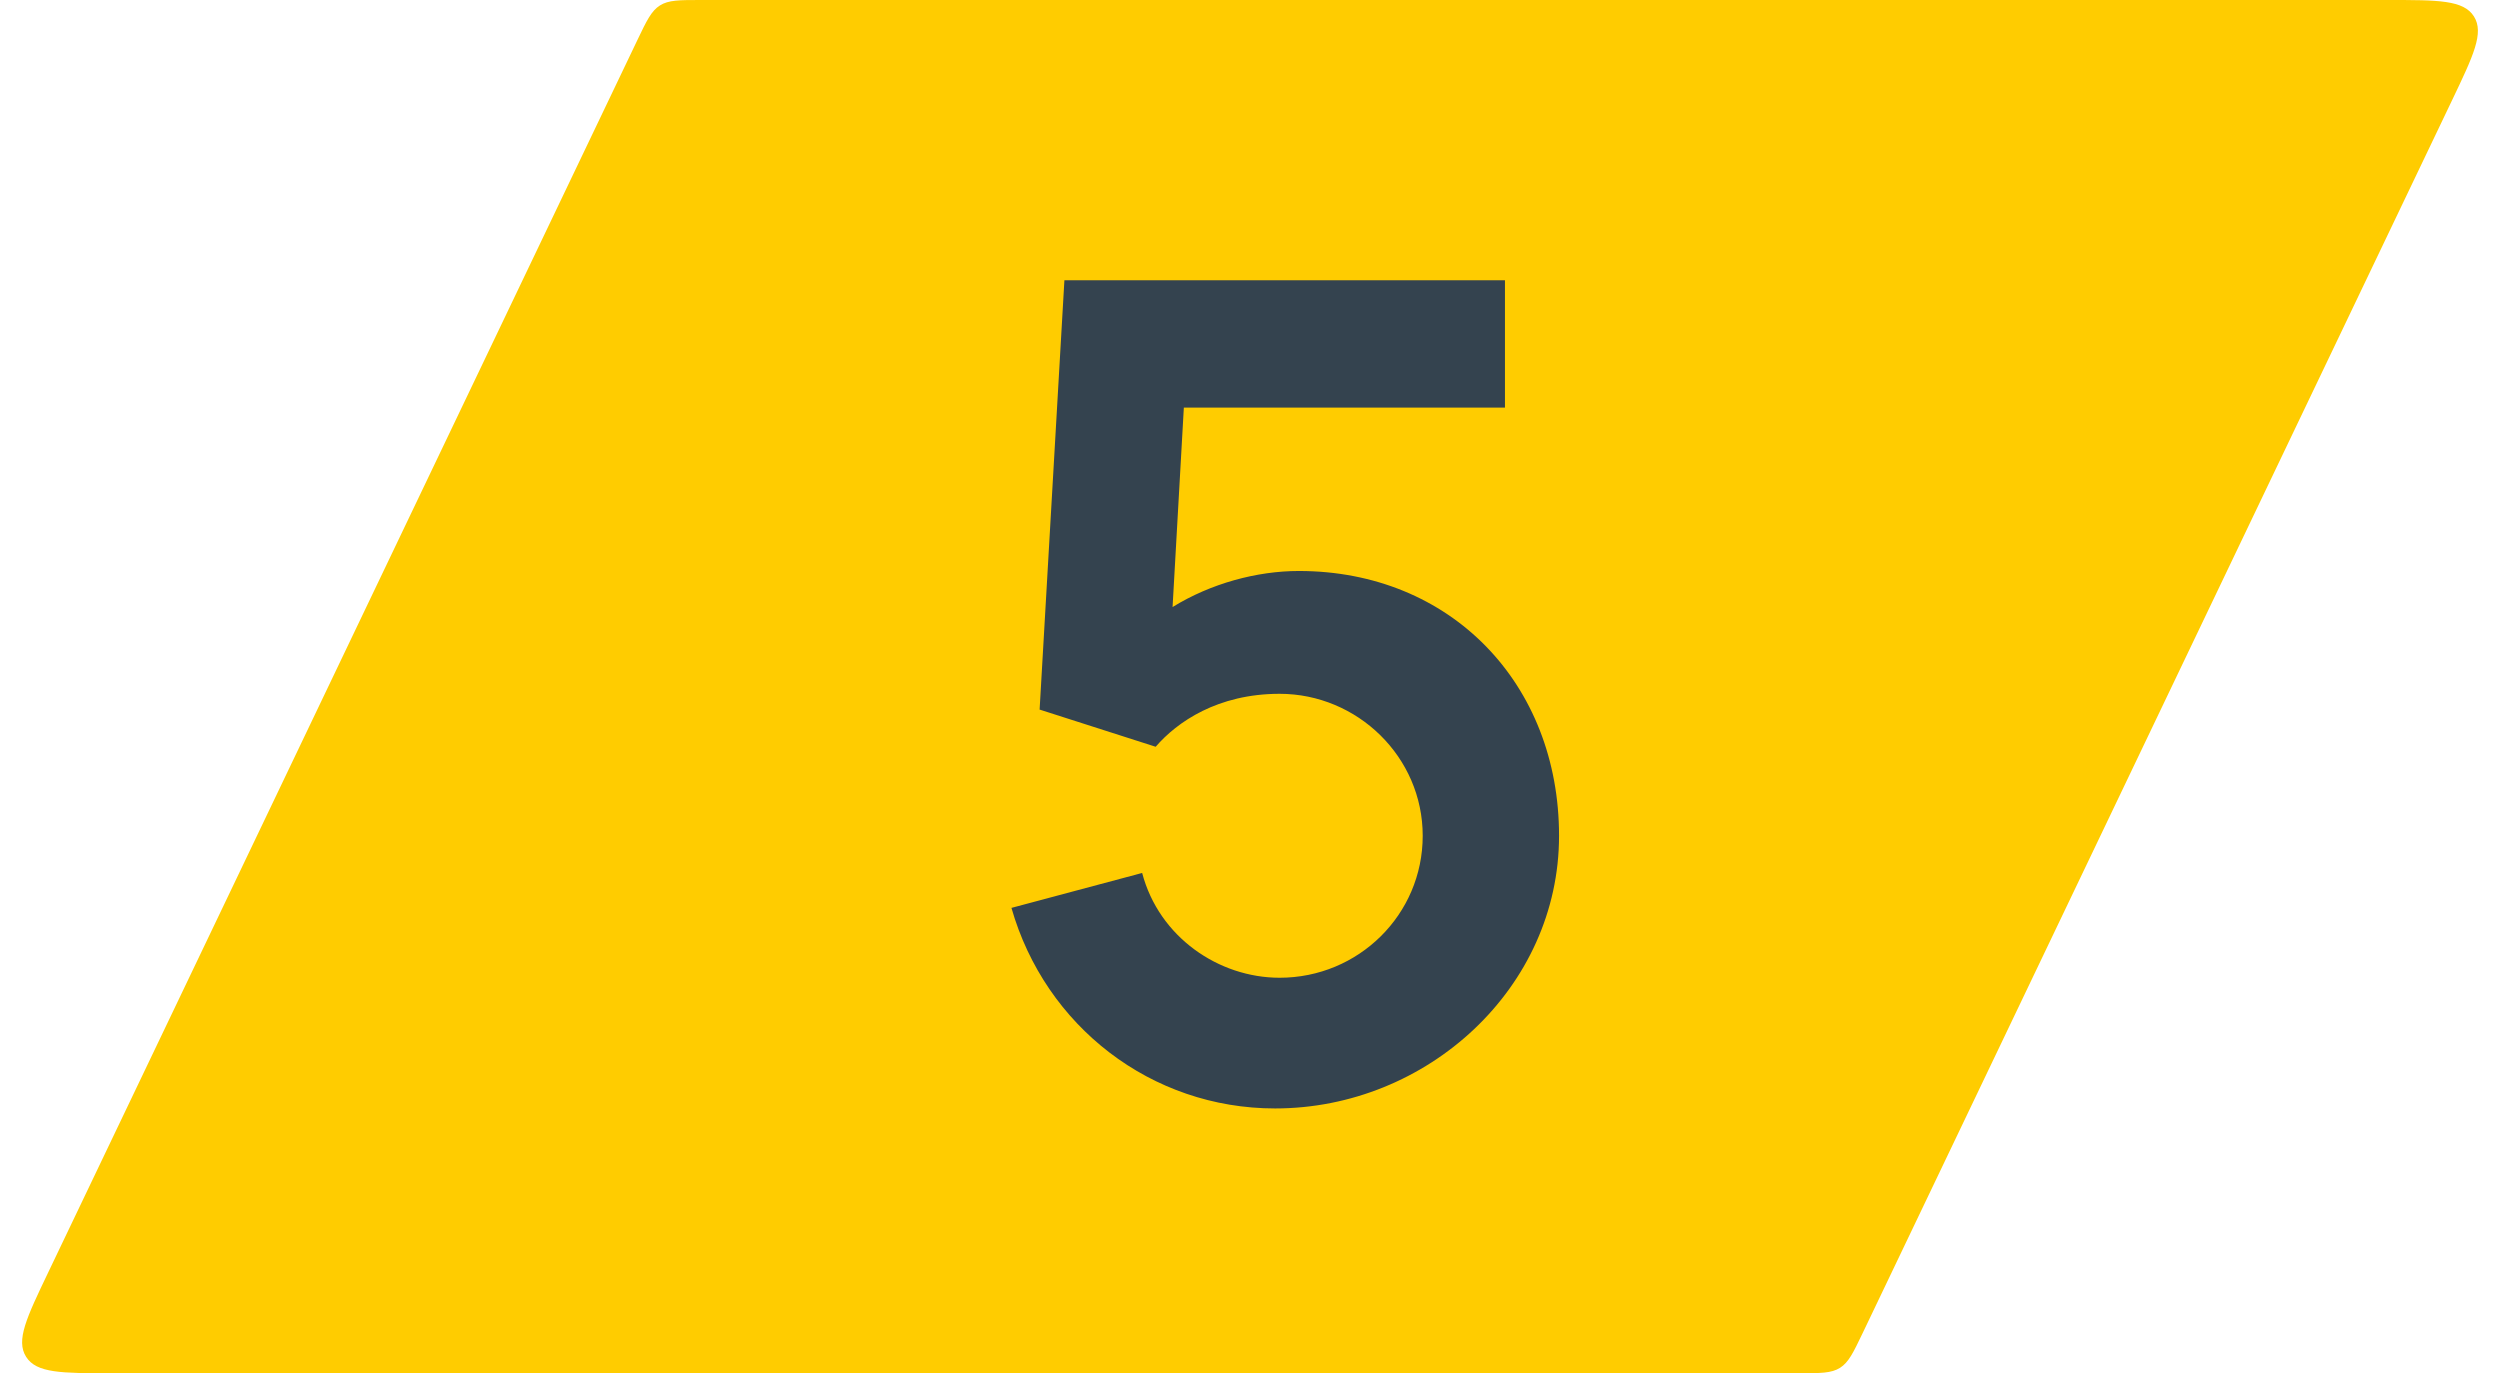 <?xml version="1.0" encoding="UTF-8"?> <svg xmlns="http://www.w3.org/2000/svg" width="71" height="39" viewBox="0 0 71 39" fill="none"><path d="M18.102 1.137C18.366 0.584 18.499 0.308 18.743 0.154C18.987 0 19.294 0 19.907 0H67.827C69.252 0 69.965 0 70.26 0.467C70.554 0.934 70.246 1.577 69.631 2.863L52.898 37.863C52.633 38.416 52.501 38.692 52.257 38.846C52.013 39 51.706 39 51.093 39H3.173C1.748 39 1.035 39 0.741 38.533C0.446 38.066 0.754 37.423 1.369 36.137L18.102 1.137Z" fill="#FFCC00"></path><path d="M36.885 16.216C41.205 16.216 44.277 19.416 44.277 23.736C44.277 28.056 40.533 31.48 36.213 31.48C32.693 31.48 29.685 29.144 28.725 25.784L32.437 24.792C32.917 26.616 34.613 27.768 36.341 27.768C38.581 27.768 40.405 25.976 40.405 23.736C40.405 21.496 38.549 19.704 36.341 19.704C34.581 19.704 33.429 20.504 32.821 21.208L29.525 20.152L30.229 7.96H42.741V11.576H33.621L33.301 17.24C34.389 16.568 35.701 16.216 36.885 16.216Z" fill="#34434F"></path></svg> 